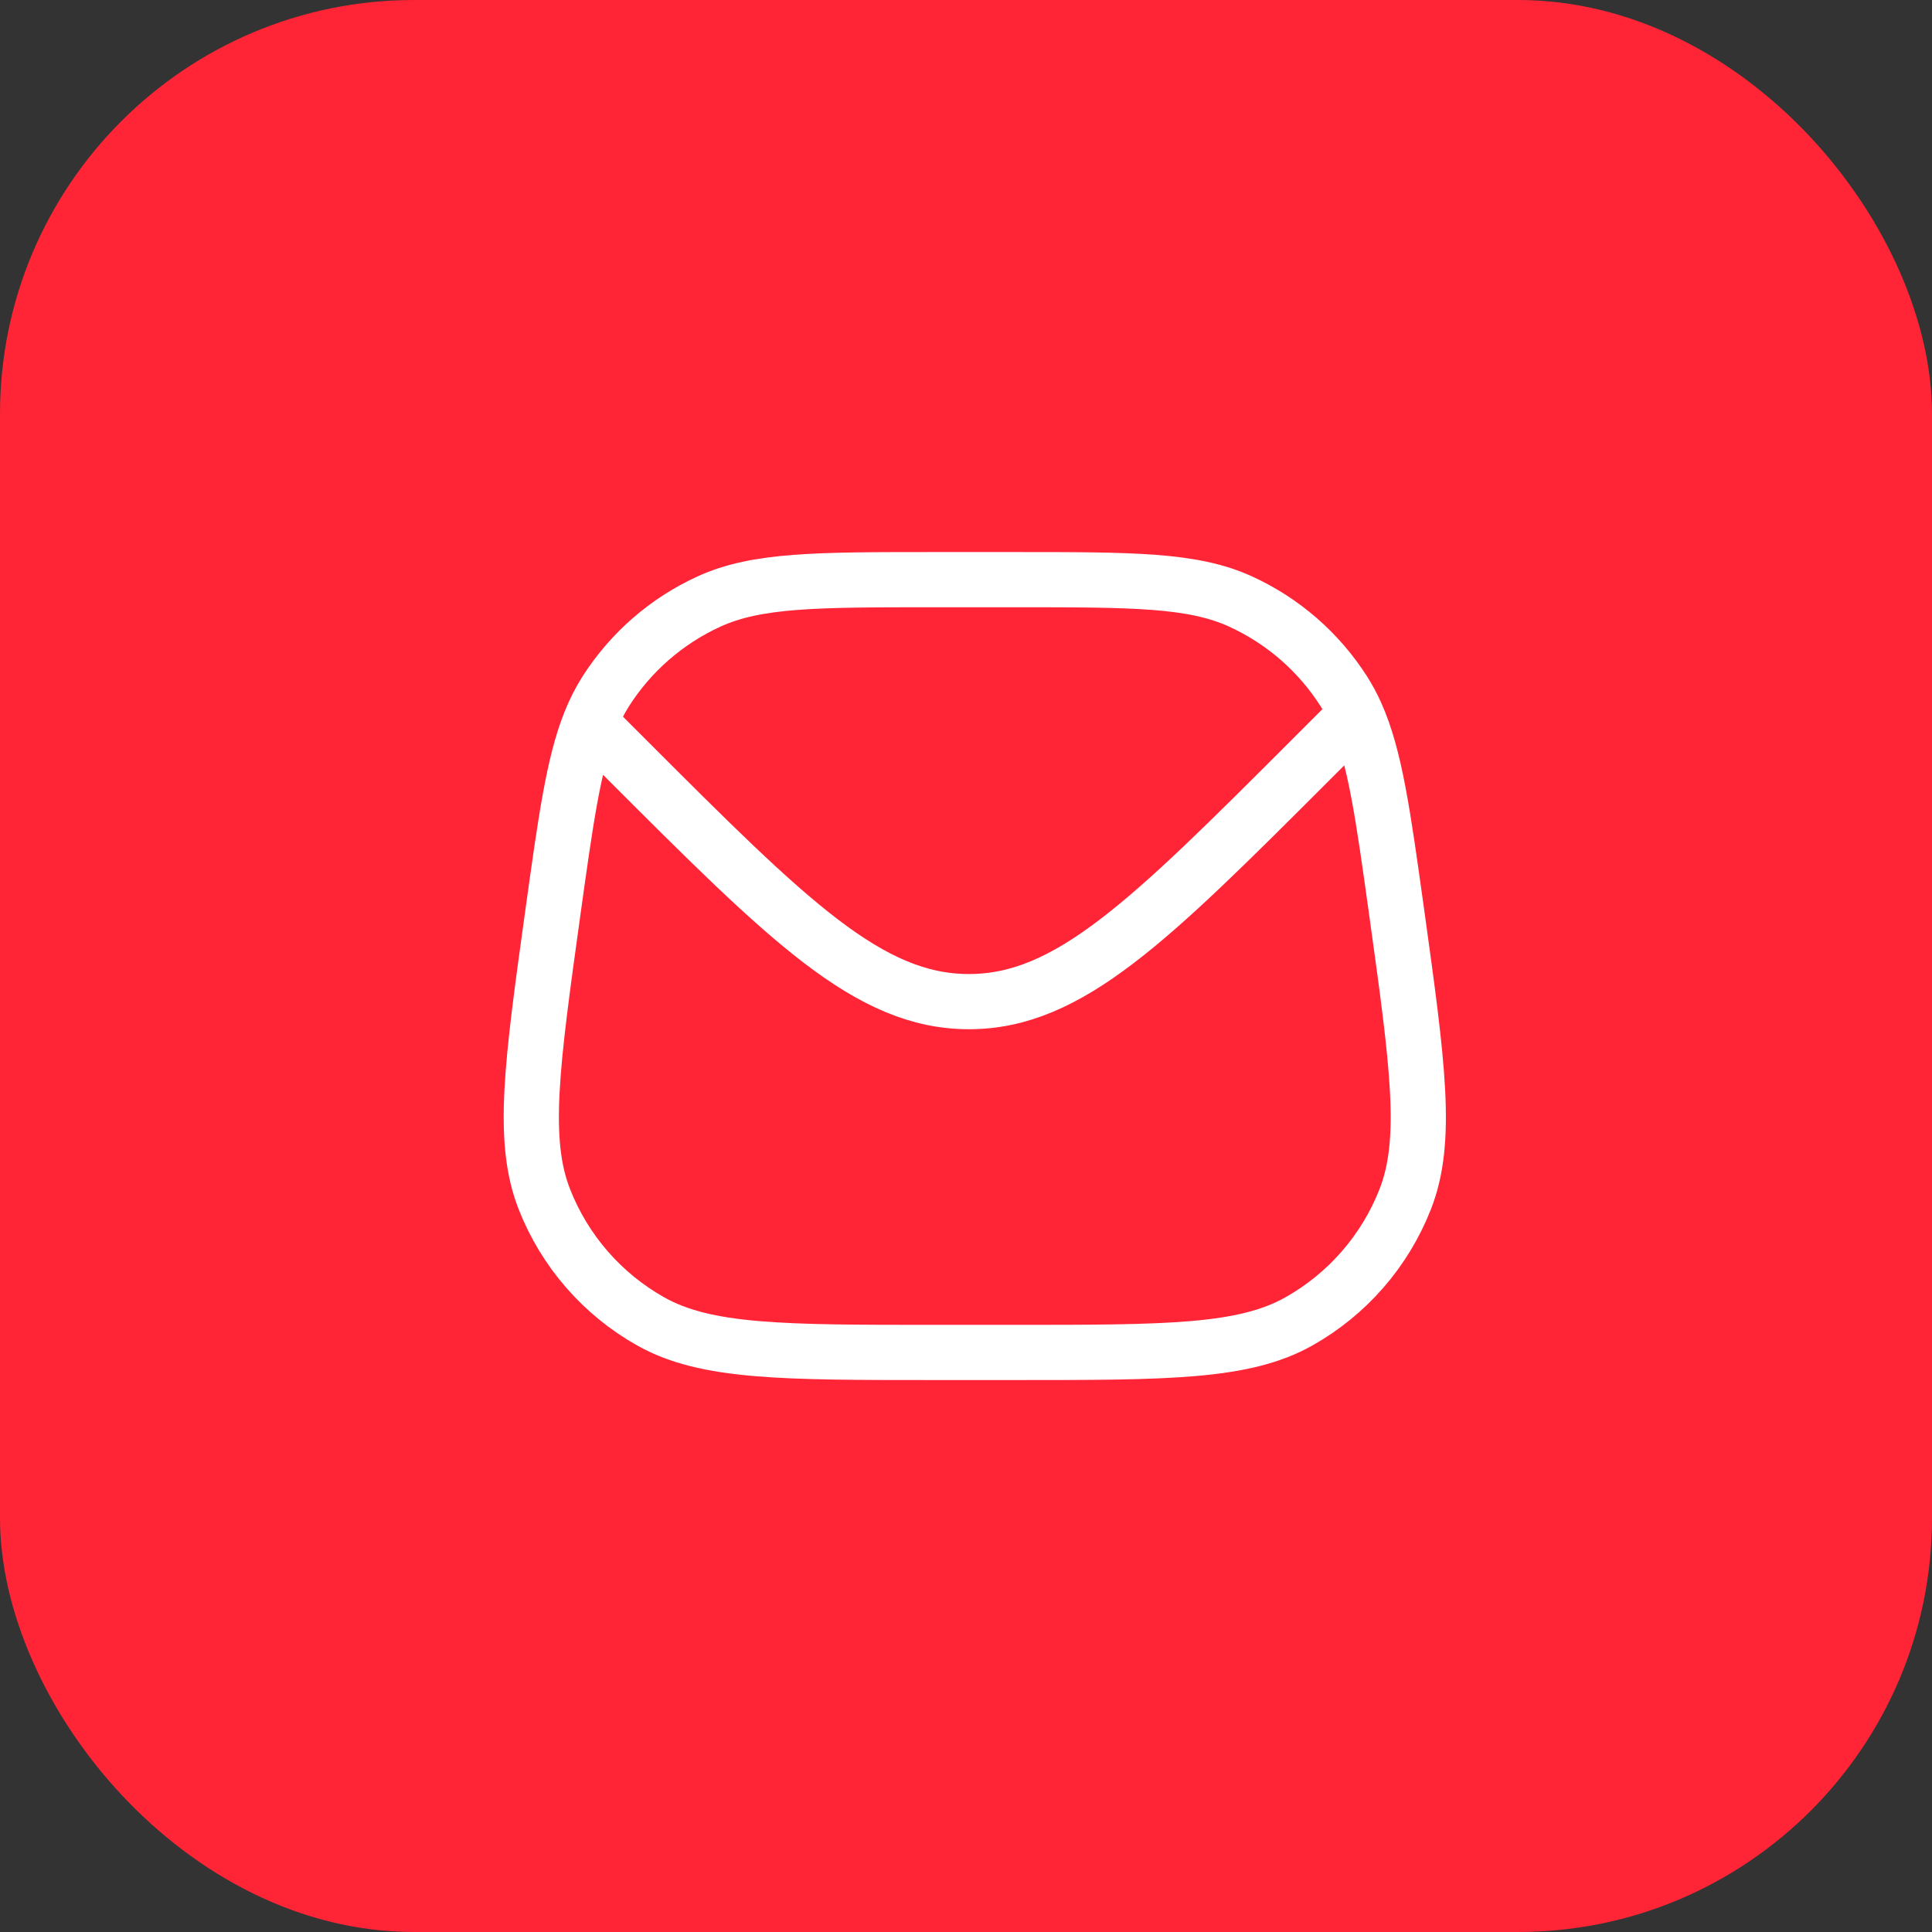 <svg width="70" height="70" viewBox="0 0 70 70" fill="none" xmlns="http://www.w3.org/2000/svg">
<rect x="0" y="0" width="70" height="70" fill="#333333" stroke="none"/>
<rect width="70" height="70" rx="15" fill="#FF2536"/>
<path d="M49.137 25.885C49.82 27.413 50.109 29.495 50.607 33.076C51.37 38.572 51.752 41.32 50.912 43.454C50.176 45.328 48.815 46.89 47.061 47.877C45.063 49.002 42.288 49.002 36.74 49.002H33.897C28.349 49.002 25.575 49.002 23.576 47.877C21.822 46.89 20.461 45.328 19.725 43.454C18.886 41.32 19.267 38.572 20.03 33.076C20.496 29.723 20.779 27.684 21.374 26.184M49.137 25.885C49.004 25.586 48.856 25.309 48.688 25.046C47.783 23.627 46.487 22.499 44.957 21.798C43.221 21.002 41.061 21.002 36.74 21.002H33.897C29.577 21.002 27.416 21.002 25.68 21.798C24.15 22.499 22.855 23.627 21.949 25.046C21.727 25.395 21.538 25.769 21.374 26.184M49.137 25.885L48.982 26.04L47.481 27.541C41.647 33.375 38.731 36.291 35.106 36.291C31.482 36.291 28.565 33.375 22.732 27.541L21.374 26.184" stroke="white" stroke-width="2"/>
</svg>
